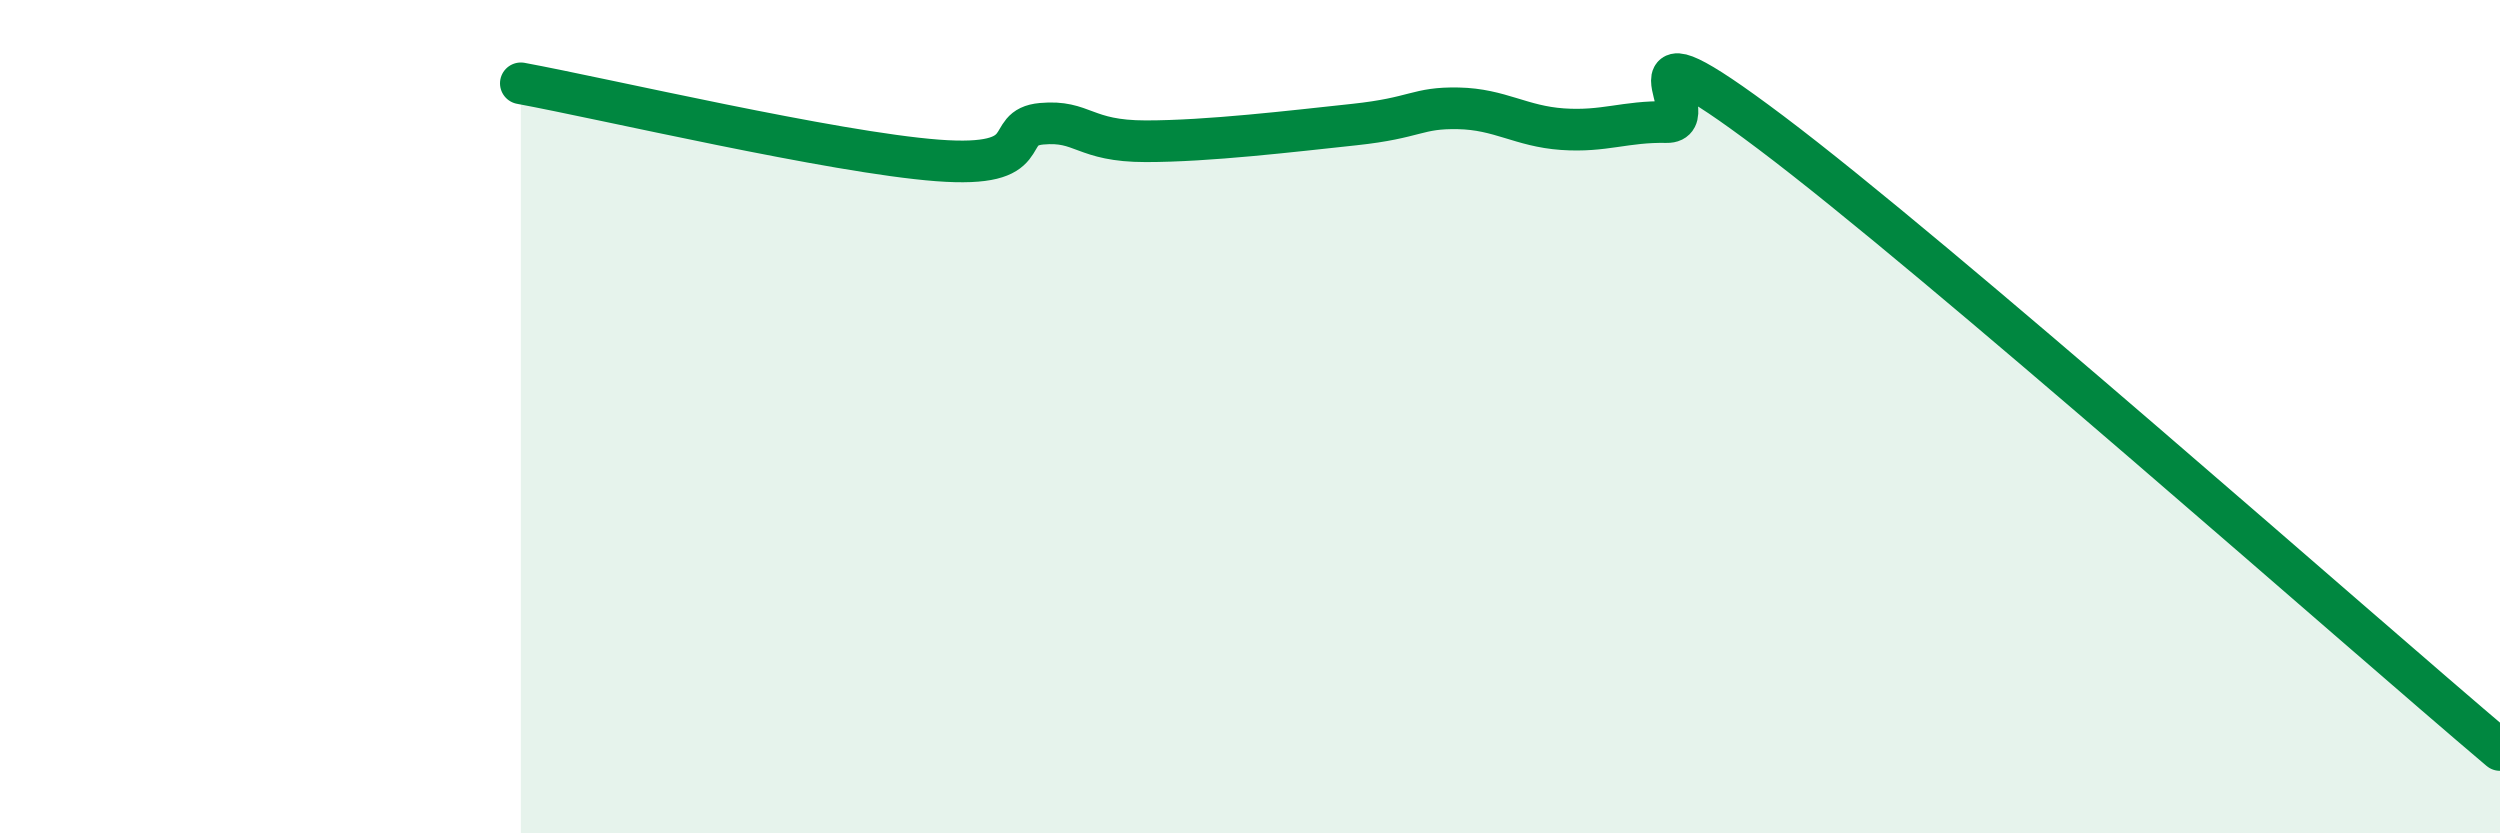 
    <svg width="60" height="20" viewBox="0 0 60 20" xmlns="http://www.w3.org/2000/svg">
      <path
        d="M 12.5,2 C 14.5,2.37 20,3.66 22.5,3.85 C 25,4.04 24,3.06 25,2.97 C 26,2.88 26,3.39 27.5,3.39 C 29,3.39 31,3.15 32.5,2.99 C 34,2.83 34,2.58 35,2.6 C 36,2.62 36.5,3.03 37.5,3.1 C 38.5,3.17 39,2.91 40,2.93 C 41,2.95 38.5,0.17 42.5,3.18 C 46.5,6.19 56.5,15.04 60,18L60 20L12.5 20Z"
        fill="#008740"
        opacity="0.1"
        stroke-linecap="round"
        stroke-linejoin="round"
      />
      <path
        d="M 12.5,2 C 14.5,2.37 20,3.66 22.5,3.85 C 25,4.04 24,3.06 25,2.97 C 26,2.88 26,3.39 27.5,3.39 C 29,3.39 31,3.15 32.5,2.99 C 34,2.83 34,2.58 35,2.6 C 36,2.62 36.5,3.03 37.5,3.1 C 38.5,3.17 39,2.91 40,2.93 C 41,2.95 38.5,0.17 42.5,3.18 C 46.5,6.19 56.5,15.04 60,18"
        stroke="#008740"
        stroke-width="1"
        fill="none"
        stroke-linecap="round"
        stroke-linejoin="round"
      />
    </svg>
  